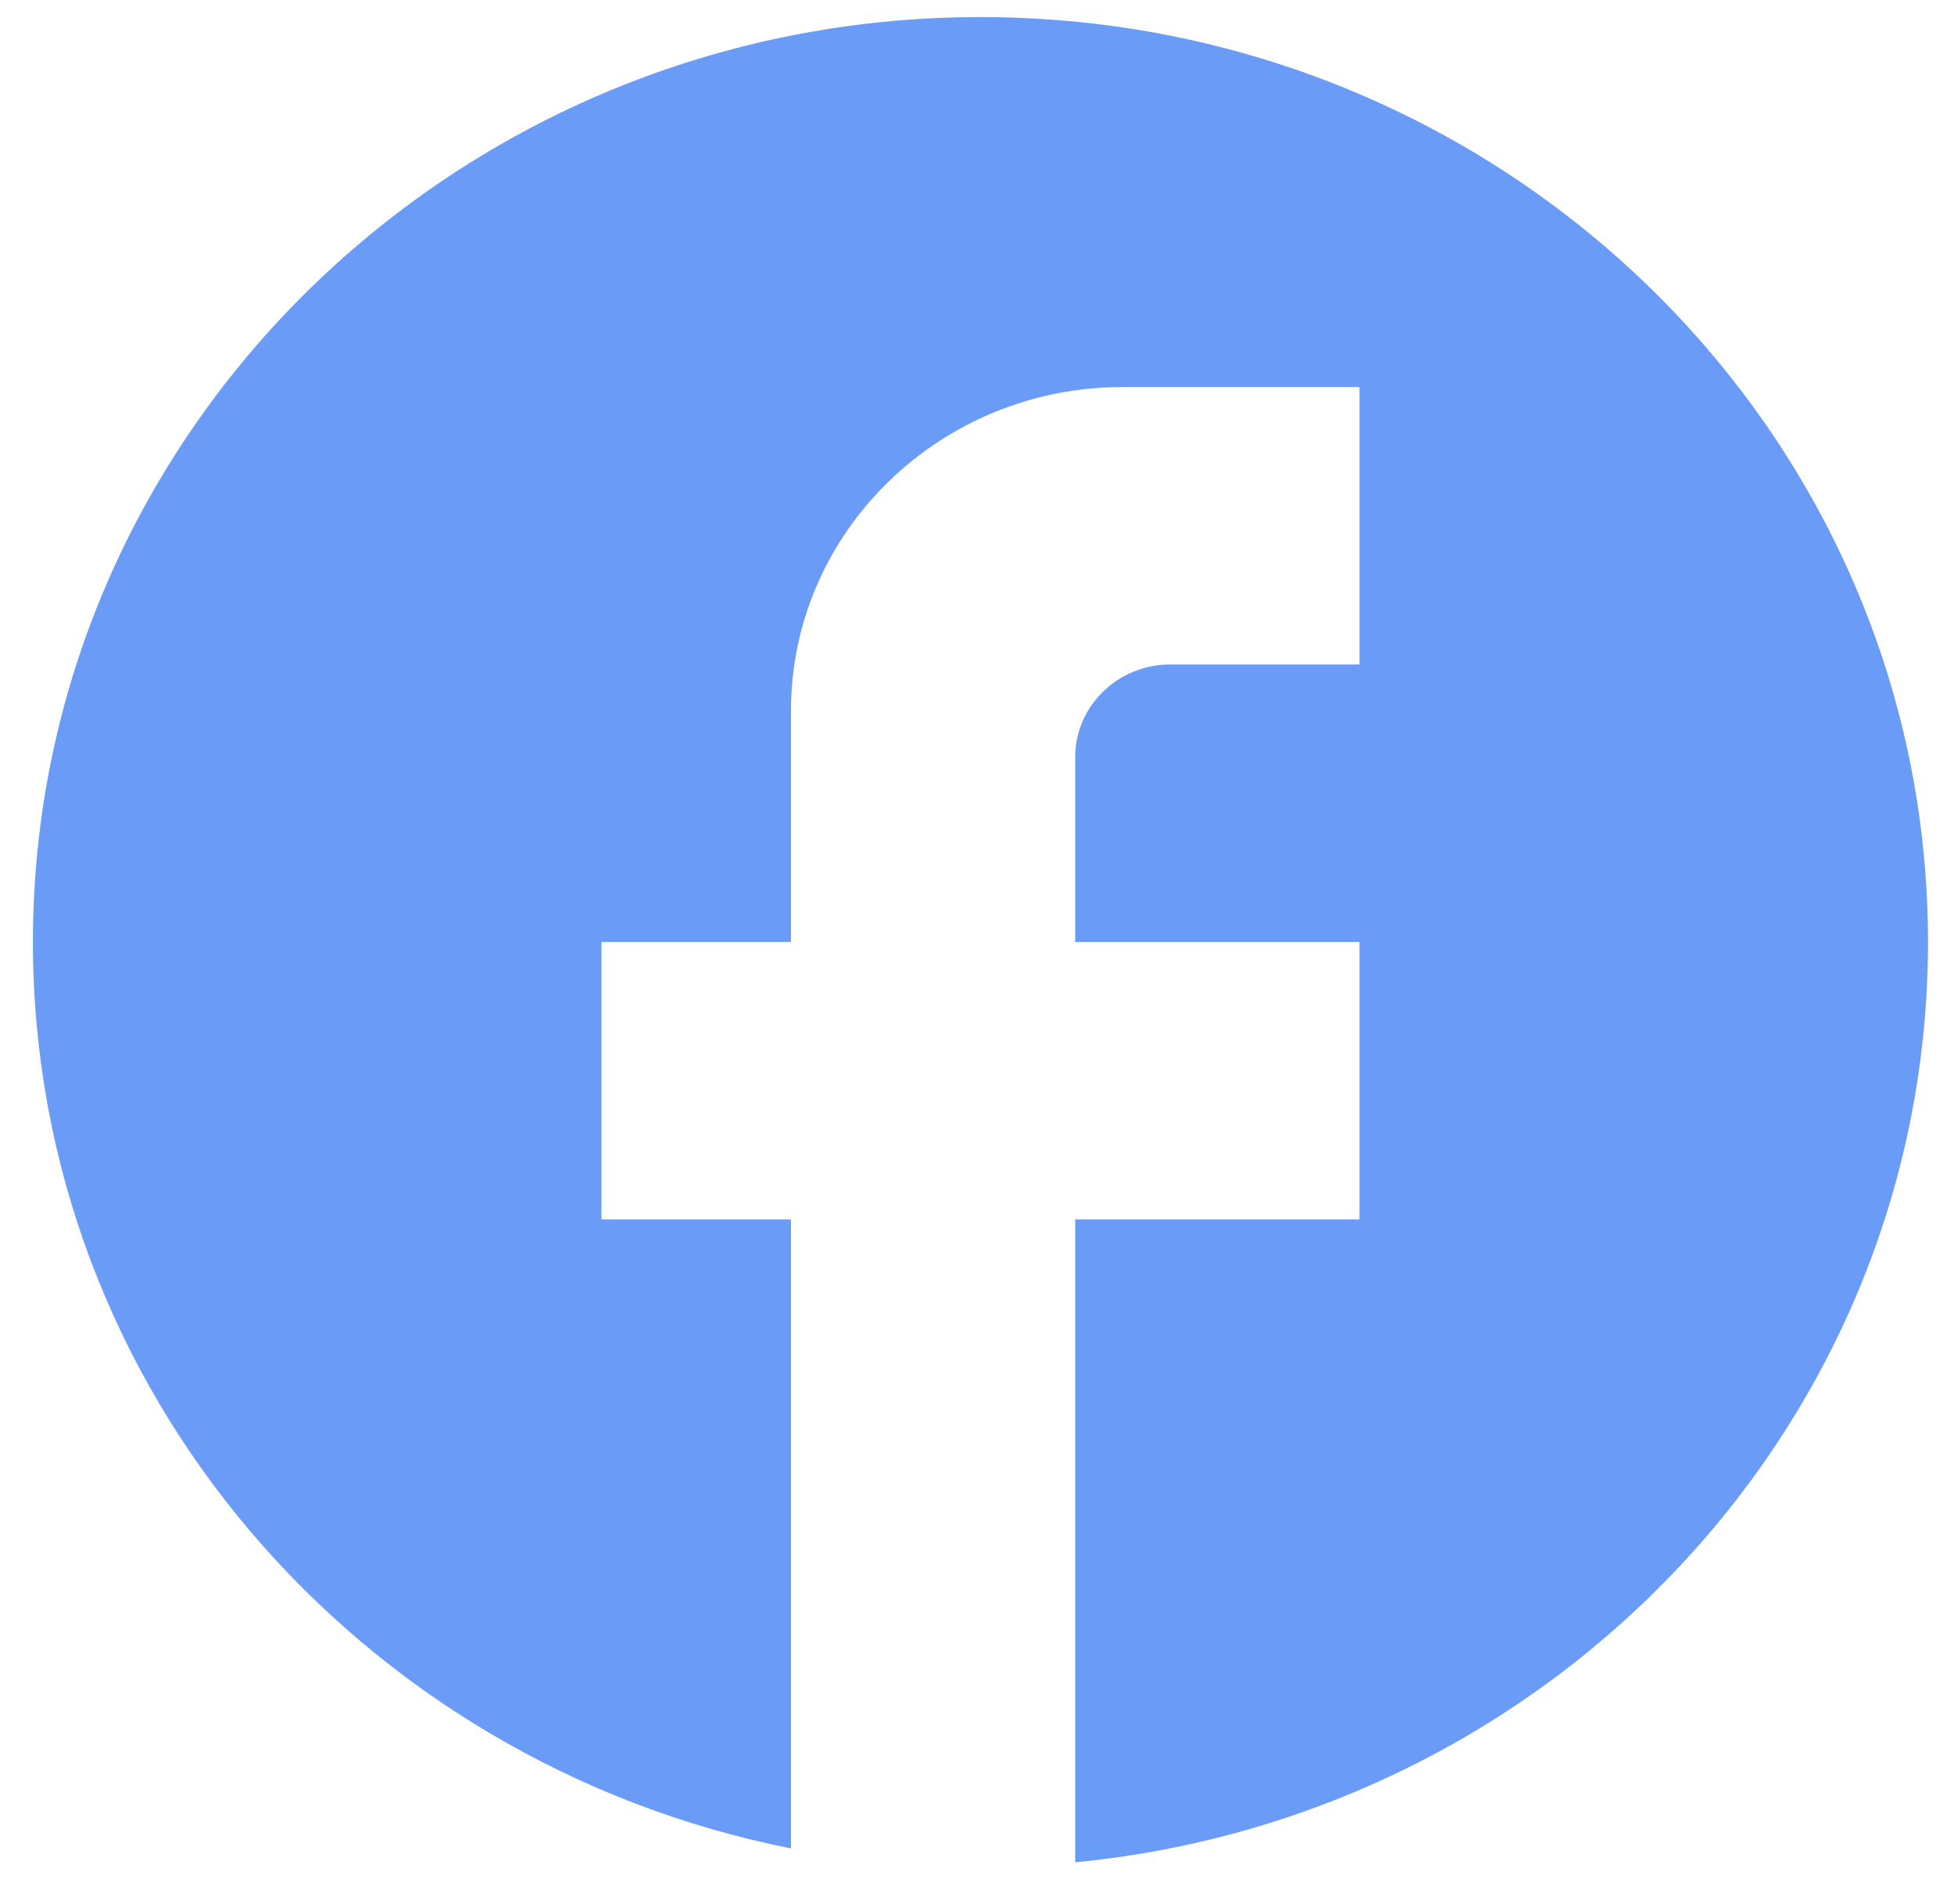 <svg width="39" height="38" viewBox="0 0 39 38" fill="none" xmlns="http://www.w3.org/2000/svg">
<path d="M38.481 18.801C38.481 8.611 30.009 0.341 19.569 0.341C9.13 0.341 0.657 8.611 0.657 18.801C0.657 27.736 7.163 35.176 15.787 36.892V24.339H12.004V18.801H15.787V14.186C15.787 10.623 18.756 7.725 22.406 7.725H27.134V13.263H23.352C22.311 13.263 21.46 14.094 21.46 15.109V18.801H27.134V24.339H21.46V37.169C31.011 36.246 38.481 28.382 38.481 18.801Z" fill="#699BF7"/>
</svg>
